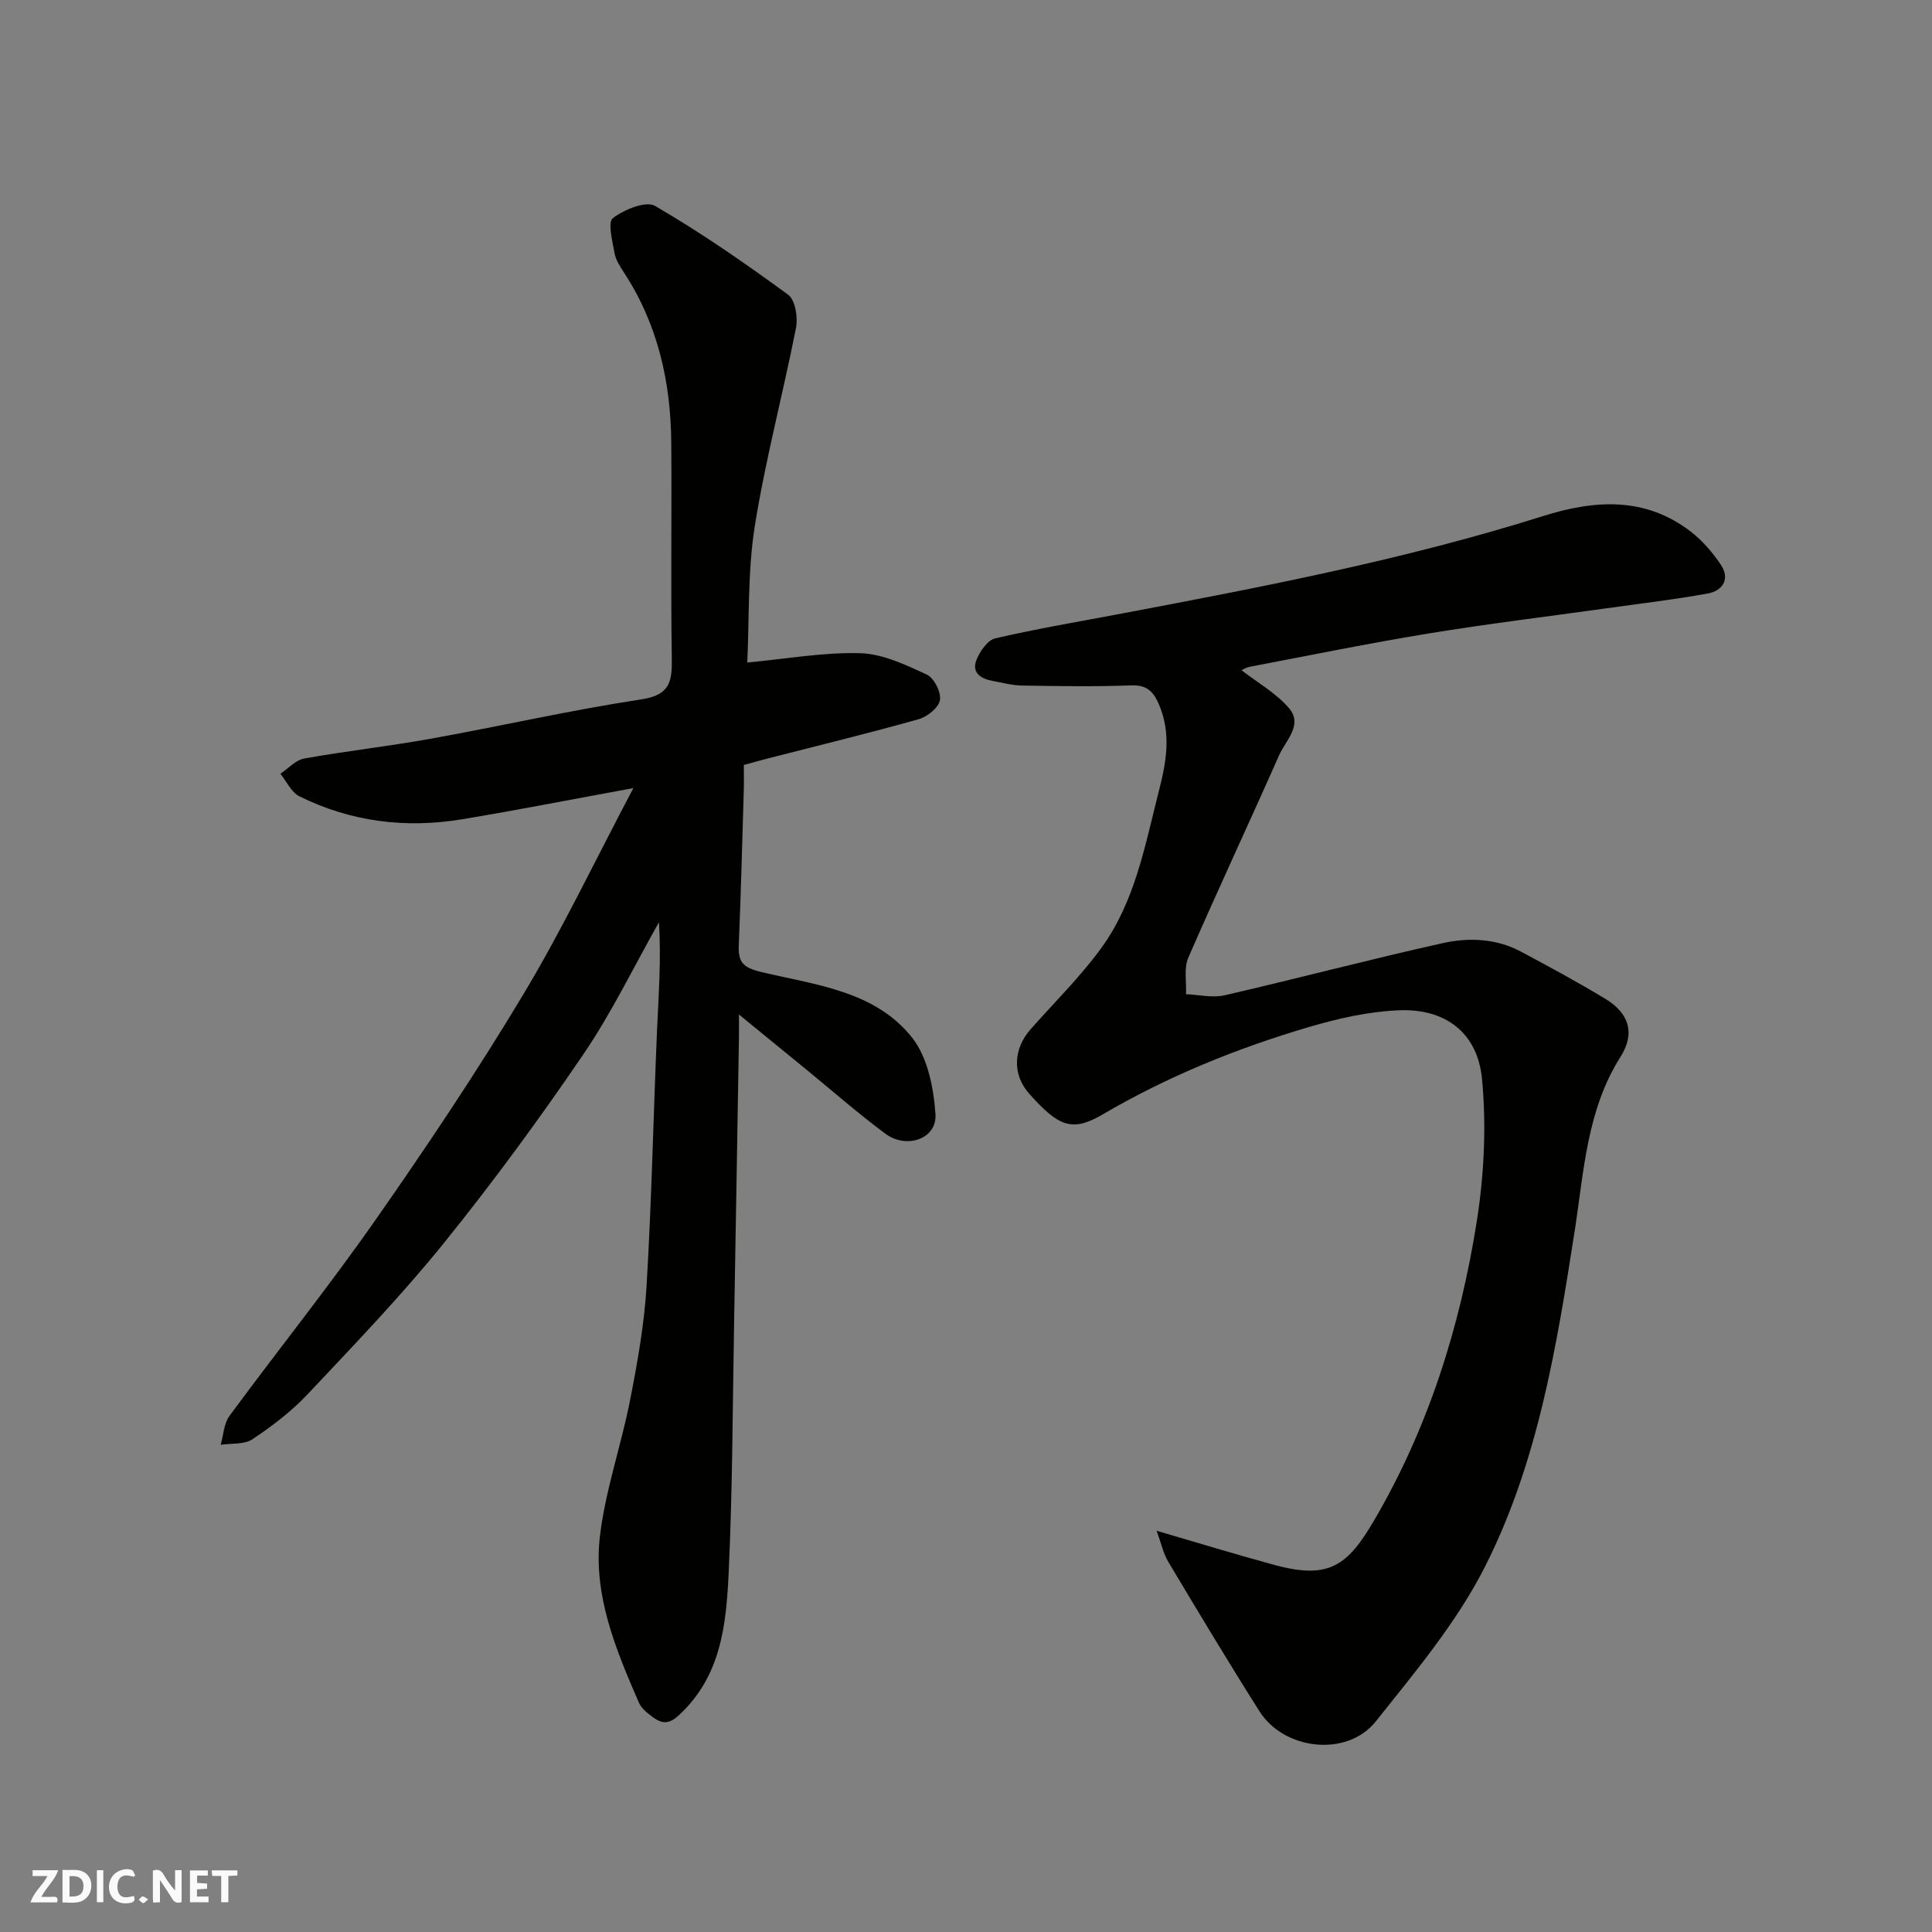 <svg enable-background="new 0 0 400 400" viewBox="0 0 400 400" xmlns="http://www.w3.org/2000/svg"><rect x="0" y="0" width="400" height="400" fill="#808080" stroke="none"/><g fill="#fafafb"><path d="m37.59 393.81c-.92.31-1.52.05-2-.78-.7-1.2-1.52-2.34-2.47-3.78v4.59c-.55.03-.95.05-1.41.07-.03-.37-.06-.64-.06-.91 0-1.91 0-3.81 0-5.7 1.13-.41 1.77-.03 2.29.91.62 1.11 1.38 2.14 2.31 3.19v-4.2h1.35v6.61z"/><path d="m12.94 393.88v-6.75c1.9.19 3.93-.54 5.37 1.29.8 1.01.78 2.88.03 3.97-1.37 1.97-3.4 1.51-5.4 1.49m1.45-1.22c2.04.12 2.92-.58 2.89-2.21-.03-1.51-.98-2.19-2.89-2z"/><path d="m11.81 393.87h-5.49c.68-2.18 2.47-3.48 3.51-5.45h-3.08v-1.21h5.29c-.71 2.13-2.44 3.48-3.47 5.51.86 0 1.63.04 2.39-.01.79-.05 1.14.21.85 1.16"/><path d="m39.33 393.86v-6.61h3.7v1.07h-2.22v1.52c.68.04 1.34.09 2.07.13v1.07c-.72.05-1.38.09-2.1.14v1.48h2.4v1.19h-3.85z"/><path d="m27.71 388.56c-1.15-.3-2.46-.61-3.1.64-.37.73-.41 1.93-.06 2.67.63 1.35 1.99.93 3.17.68.35.94-.01 1.32-.93 1.46-1.62.25-3.05-.27-3.76-1.48-.73-1.24-.6-3.03.31-4.17.88-1.11 2.71-1.7 4-1.16.32.13.44.74.65 1.12-.1.08-.19.16-.28.24"/><path d="m49.15 387.24v1.07c-.59.02-1.17.05-1.87.08v5.44h-1.48v-5.44h-1.85c-.05-.4-.08-.73-.13-1.15z"/><path d="m20.06 387.21h1.33v6.62h-1.33z"/><path d="m30.68 393.25c-.49.38-.8.79-1.05.76-.32-.05-.6-.45-.9-.7.26-.24.51-.64.8-.67.29-.04.62.3 1.15.61"/></g><path d="m131.13 163.17c-12.75 2.33-24.07 4.56-35.45 6.45-11.68 1.94-23.03.53-33.69-4.75-1.67-.83-2.65-3.08-3.94-4.67 1.63-1.09 3.15-2.83 4.92-3.15 8.67-1.56 17.45-2.53 26.12-4.09 14.6-2.63 29.08-5.94 43.74-8.17 5.97-.91 6.33-3.8 6.26-8.57-.23-14.83 0-29.67-.11-44.5-.1-12.65-2.79-24.63-9.85-35.38-.8-1.22-1.66-2.57-1.9-3.96-.43-2.46-1.45-6.37-.34-7.22 2.33-1.78 6.84-3.63 8.75-2.52 9.53 5.55 18.63 11.86 27.54 18.38 1.47 1.08 2.05 4.66 1.63 6.81-2.69 13.73-6.34 27.3-8.54 41.1-1.49 9.4-1.12 19.1-1.56 28.24 8.24-.77 15.86-2.16 23.43-1.93 4.64.14 9.37 2.41 13.73 4.42 1.5.69 3 3.63 2.74 5.27-.25 1.55-2.6 3.46-4.37 3.96-10.33 2.91-20.76 5.44-31.15 8.11-1.57.4-3.14.85-5.09 1.38 0 1.76.05 3.57-.01 5.38-.32 10.6-.59 21.21-1.03 31.8-.15 3.51.65 4.73 4.67 5.69 11.14 2.66 23.53 3.87 31.21 13.58 3.23 4.08 4.47 10.44 4.84 15.88.34 5.01-5.92 7.29-10.33 4.04-5.66-4.19-10.97-8.86-16.43-13.33-4.42-3.61-8.84-7.22-13.93-11.38 0 2.01.02 3.42 0 4.83-.33 19.6-.65 39.2-1 58.8-.31 17.27-.32 34.55-1.12 51.8-.5 10.77-1.52 21.64-10.43 29.75-2.22 2.02-3.68 1.49-5.46.17-1.05-.78-2.21-1.74-2.71-2.89-4.78-11-9.5-22.27-8.06-34.46 1.12-9.48 4.39-18.69 6.23-28.1 1.54-7.85 2.96-15.8 3.43-23.76 1.04-17.51 1.4-35.07 2.15-52.6.32-7.51.91-15 .4-22.62-5.19 9.16-9.78 18.73-15.69 27.4-9.1 13.36-18.69 26.45-28.85 39.03-8.81 10.9-18.57 21.05-28.19 31.27-3.35 3.56-7.35 6.6-11.42 9.32-1.69 1.13-4.36.81-6.58 1.15.58-2.01.65-4.39 1.81-5.97 9.98-13.56 20.54-26.72 30.19-40.51 10.65-15.23 21.02-30.71 30.58-46.64 8.12-13.51 14.93-27.83 22.86-42.84z" fill="#010100"/><path d="m239.47 316.93c8.91 2.6 16.66 4.98 24.49 7.1 11.19 3.03 15.04.12 20.5-9.19 11.26-19.2 17.87-40.22 21.31-62.09 1.51-9.61 1.98-19.65 1.07-29.32-.9-9.62-7.6-14.67-17.24-14.26-6.27.26-12.62 1.7-18.68 3.49-14.89 4.4-29.19 10.19-42.68 18.1-6.44 3.78-9.2 2.28-15.07-4.22-3.69-4.09-3.36-9.4.21-13.45 4.91-5.56 10.25-10.8 14.6-16.77 7.07-9.69 9.1-21.44 12.01-32.77 1.49-5.82 2.51-11.67.01-17.58-1.15-2.72-2.48-4.2-5.79-4.07-7.49.28-15 .16-22.49.04-2.09-.03-4.18-.59-6.25-.97-2.37-.44-4.33-1.68-3.33-4.27.7-1.8 2.32-4.17 3.93-4.54 8.72-2.02 17.57-3.5 26.38-5.17 29.29-5.54 58.56-11.17 87.05-20.15 10.64-3.35 21.12-4.06 30.57 3.24 2.42 1.87 4.53 4.32 6.23 6.87 1.94 2.93.36 5.36-2.7 5.92-7.07 1.29-14.23 2.12-21.35 3.12-12.15 1.7-24.34 3.17-36.45 5.16-12.38 2.03-24.68 4.54-37.01 6.89-.87.17-1.67.7-1.74.73 3.24 2.51 7.09 4.68 9.81 7.83 2.98 3.46-.68 6.7-2.04 9.78-6.19 14-12.69 27.86-18.79 41.89-.95 2.18-.36 5.03-.48 7.57 2.68.11 5.49.8 8.01.22 15.07-3.47 30.02-7.43 45.11-10.79 5.37-1.19 11.05-1 16.16 1.72 5.91 3.15 11.8 6.34 17.53 9.8 4.92 2.97 6.24 7.13 3.15 12.01-7.01 11.09-7.57 23.74-9.49 36.06-3.73 23.88-7.6 47.88-18.61 69.58-5.84 11.51-14.44 21.75-22.56 31.95-5.93 7.45-18.98 6-24.1-2.1-6.45-10.19-12.66-20.54-18.85-30.9-1.06-1.76-1.5-3.92-2.43-6.46z" fill="#010100"/></svg>